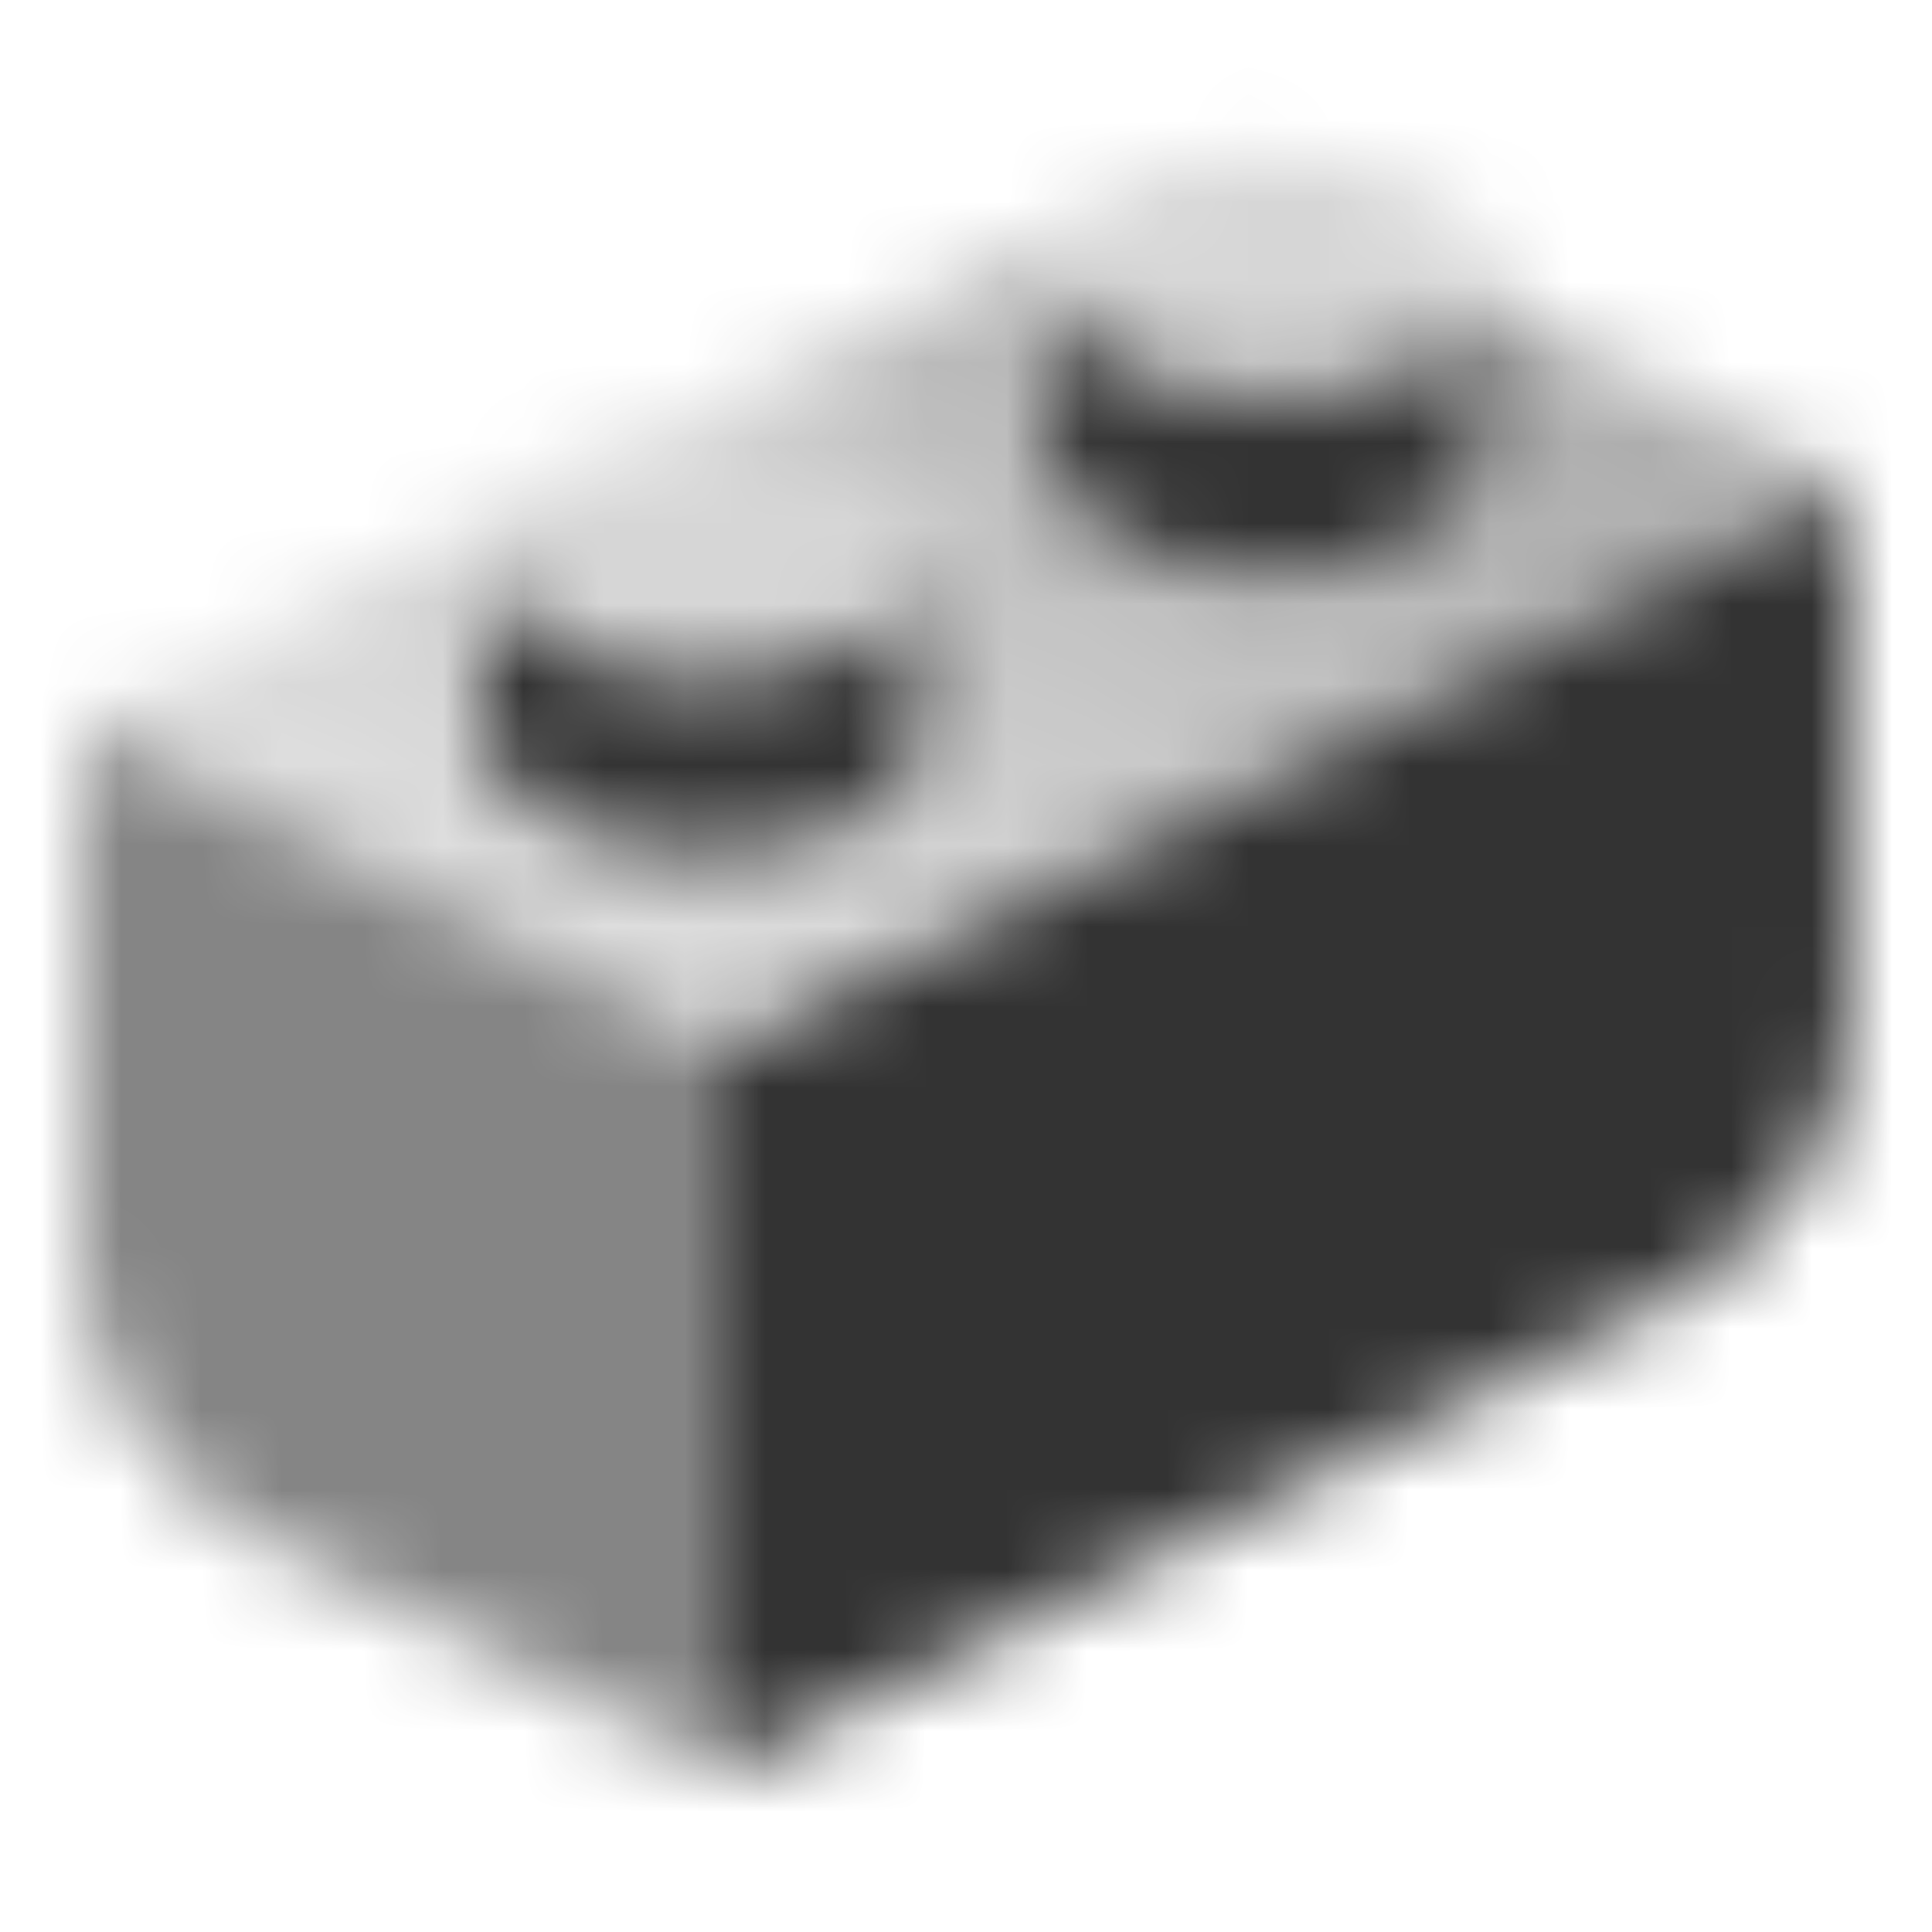 <svg width="24" height="24" viewBox="0 0 24 24" fill="none" xmlns="http://www.w3.org/2000/svg">
<mask id="mask0_14215_920" style="mask-type:alpha" maskUnits="userSpaceOnUse" x="1" y="1" width="22" height="21">
<path d="M9 13L23 6V12.528C23 14.043 22.144 15.428 20.789 16.106L9 22V13Z" fill="black"/>
<path opacity="0.6" d="M1 15.528V9L9 13V22L3.211 19.106C1.856 18.428 1 17.043 1 15.528Z" fill="black"/>
<path fill-rule="evenodd" clip-rule="evenodd" d="M23 6L18.5 3.75V5.65C18.5 6.478 17.269 7.15 15.75 7.15C14.231 7.15 13 6.478 13 5.65V3.5H13.006C13.002 3.467 13 3.433 13 3.4C13 3.236 13.048 3.079 13.137 2.932L8.121 5.439C8.323 5.414 8.534 5.4 8.75 5.4C10.269 5.4 11.5 6.071 11.5 6.9C11.5 6.934 11.498 6.967 11.494 7H11.5V9.15C11.5 9.978 10.269 10.65 8.75 10.65C7.231 10.65 6 9.978 6 9.15V7H6.006C6.002 6.967 6 6.934 6 6.9C6 6.736 6.048 6.579 6.137 6.432L1 9L9 13L23 6Z" fill="url(#paint0_linear_14215_920)"/>
<path opacity="0.2" d="M11.5 6.9C11.5 7.728 10.269 8.4 8.75 8.4C7.231 8.4 6 7.728 6 6.9C6 6.071 7.231 5.4 8.75 5.4C10.269 5.4 11.5 6.071 11.5 6.9Z" fill="black"/>
<path fill-rule="evenodd" clip-rule="evenodd" d="M6.006 7H6V9.15C6 9.979 7.231 10.65 8.75 10.65C10.269 10.65 11.5 9.979 11.5 9.15V7H11.494C11.4 7.782 10.207 8.4 8.75 8.4C7.293 8.4 6.1 7.782 6.006 7Z" fill="black"/>
<path opacity="0.2" d="M18.5 3.4C18.5 4.228 17.269 4.9 15.75 4.9C14.231 4.9 13 4.228 13 3.4C13 2.571 14.231 1.9 15.75 1.9C17.269 1.9 18.5 2.571 18.5 3.4Z" fill="black"/>
<path fill-rule="evenodd" clip-rule="evenodd" d="M13.006 3.5H13V5.65C13 6.478 14.231 7.15 15.75 7.15C17.269 7.15 18.5 6.478 18.5 5.65V3.5H18.494C18.4 4.282 17.207 4.9 15.75 4.9C14.293 4.9 13.1 4.282 13.006 3.5Z" fill="black"/>
</mask>
<g mask="url(#mask0_14215_920)">
<path d="M0 0H24V24H0V0Z" fill="#333333"/>
</g>
<defs>
<linearGradient id="paint0_linear_14215_920" x1="15" y1="2.932" x2="9.779" y2="13.389" gradientUnits="userSpaceOnUse">
<stop stop-opacity="0.4"/>
<stop offset="1" stop-opacity="0.15"/>
</linearGradient>
</defs>
</svg>
